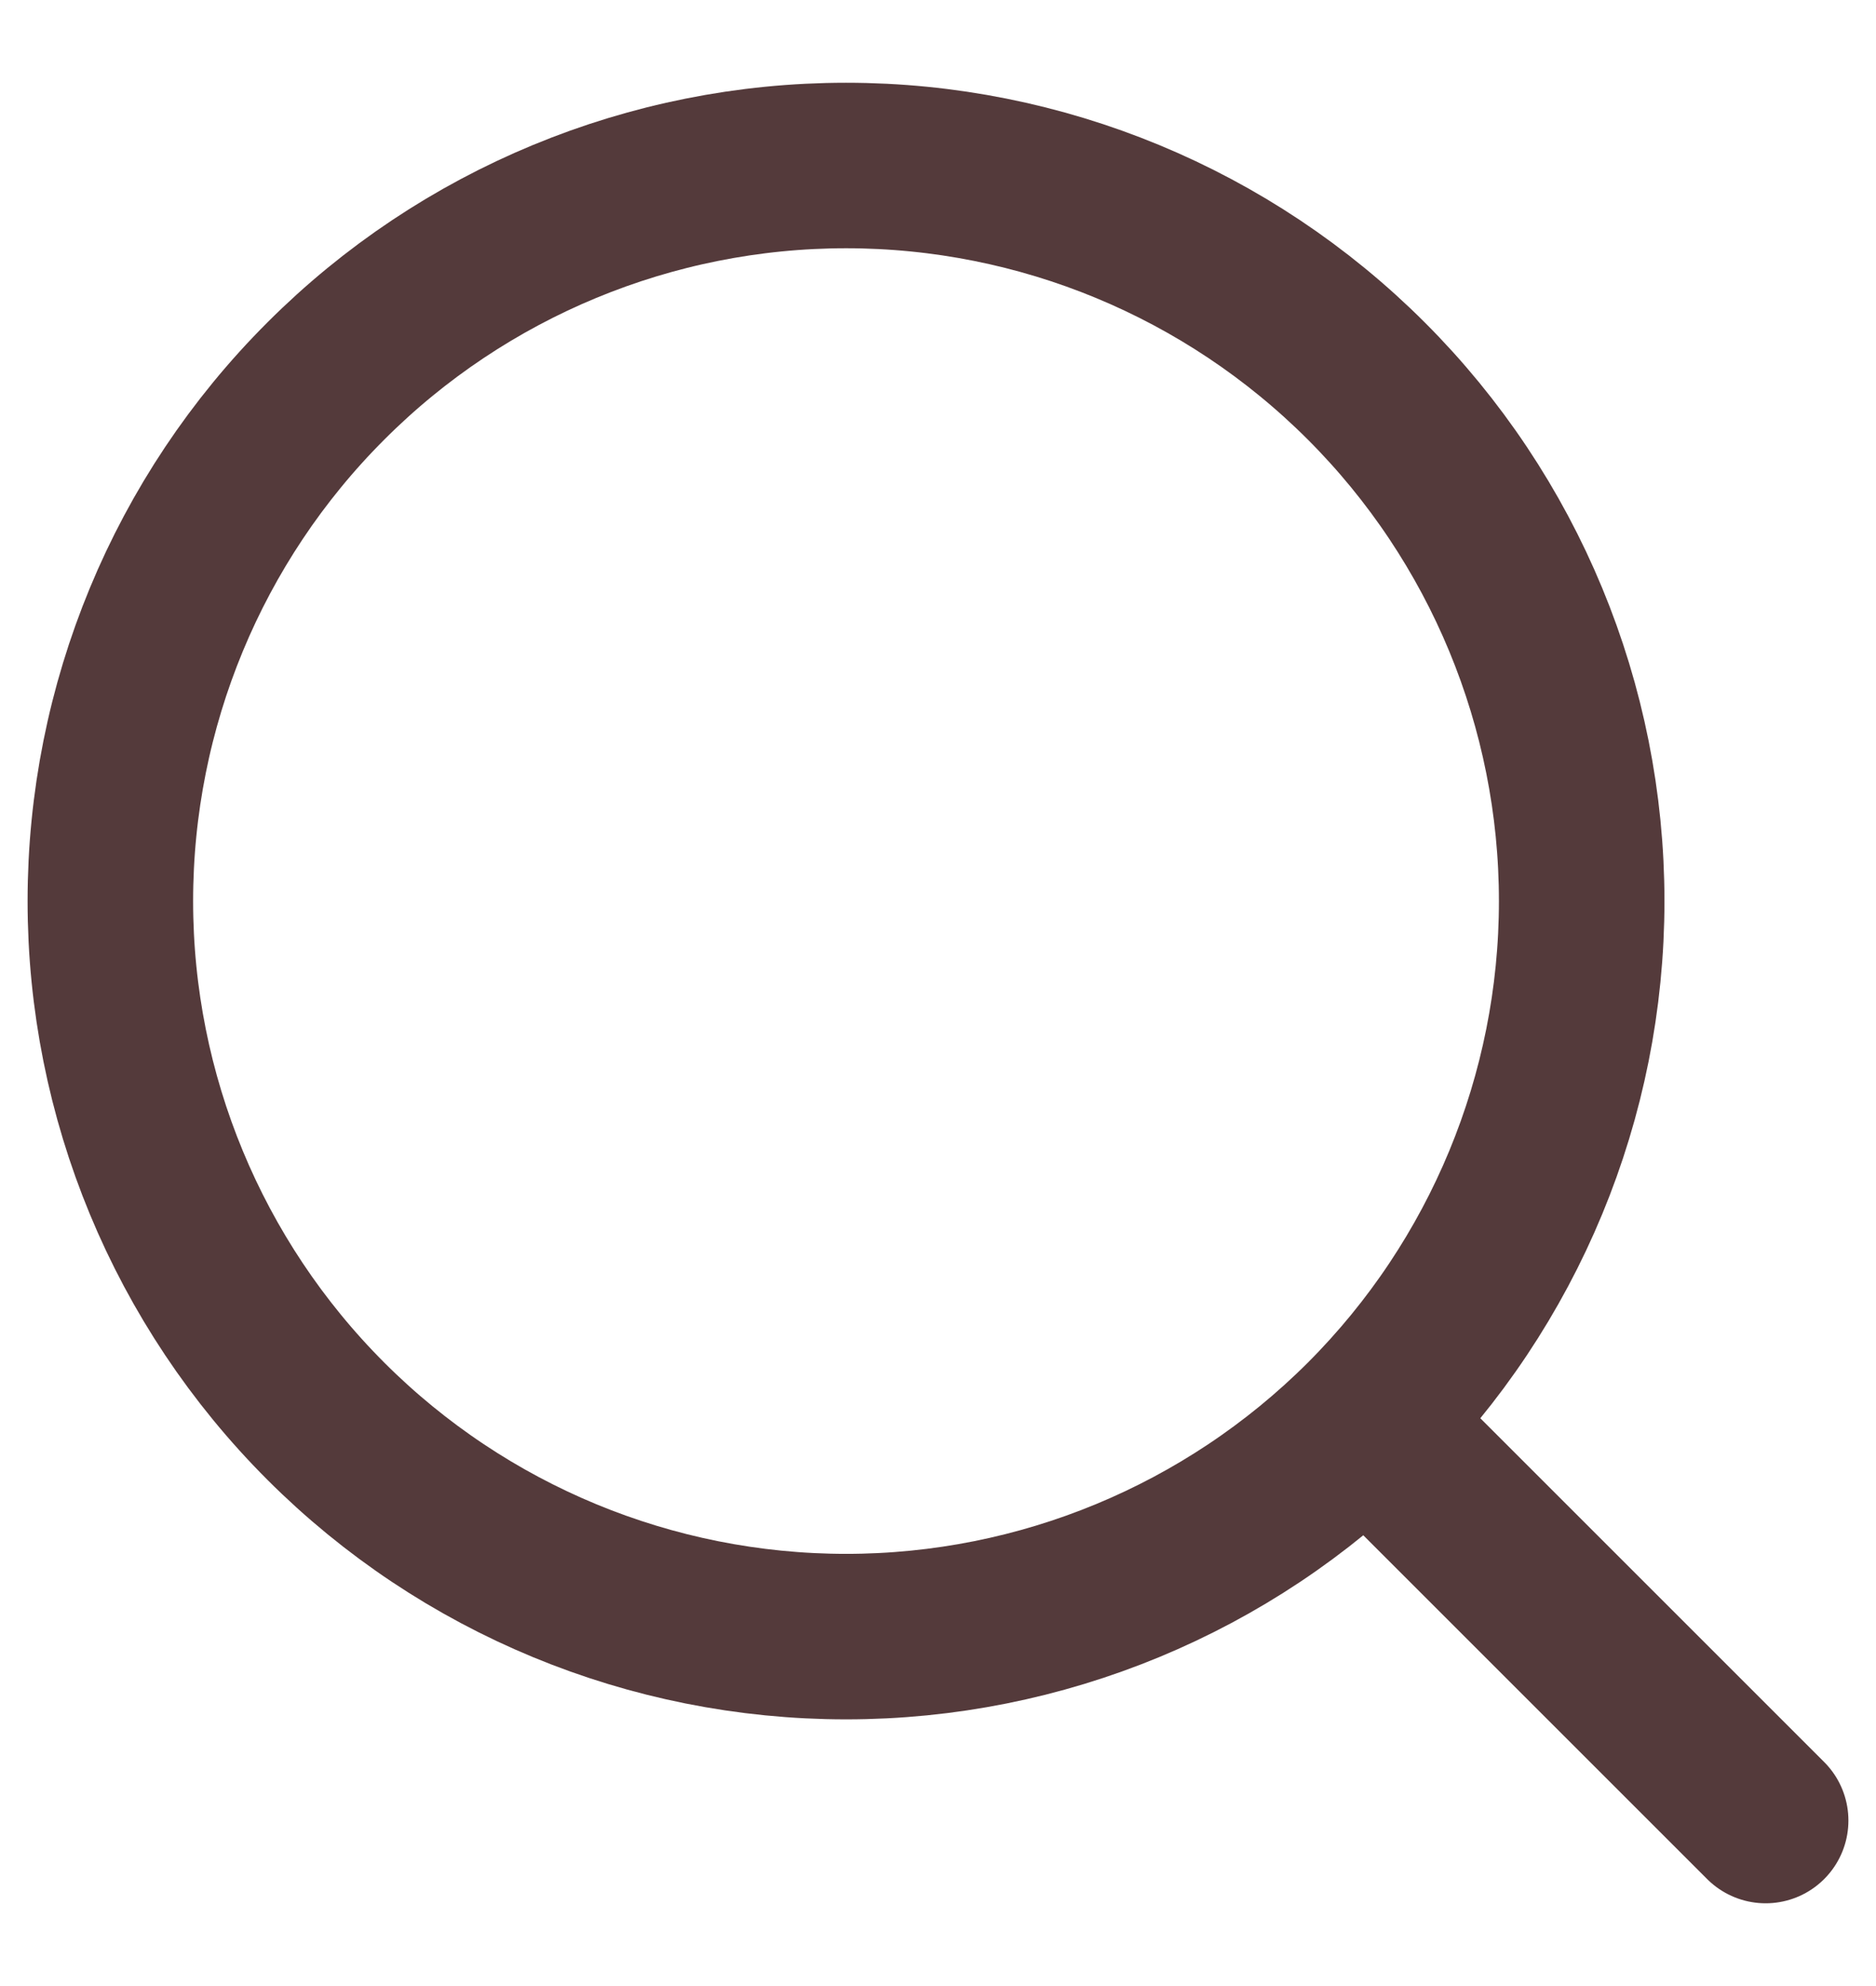 <svg width="17" height="18" viewBox="0 0 17 18" fill="none" xmlns="http://www.w3.org/2000/svg">
<path d="M12.667 13.167L16 16.5M1 8.167C1 9.935 1.702 11.63 2.953 12.881C4.203 14.131 5.899 14.833 7.667 14.833C9.435 14.833 11.13 14.131 12.381 12.881C13.631 11.63 14.333 9.935 14.333 8.167C14.333 6.399 13.631 4.703 12.381 3.453C11.13 2.202 9.435 1.5 7.667 1.5C5.899 1.5 4.203 2.202 2.953 3.453C1.702 4.703 1 6.399 1 8.167Z" stroke="#543A3B" stroke-width="1.5" stroke-linecap="round" stroke-linejoin="round"/>
</svg>
